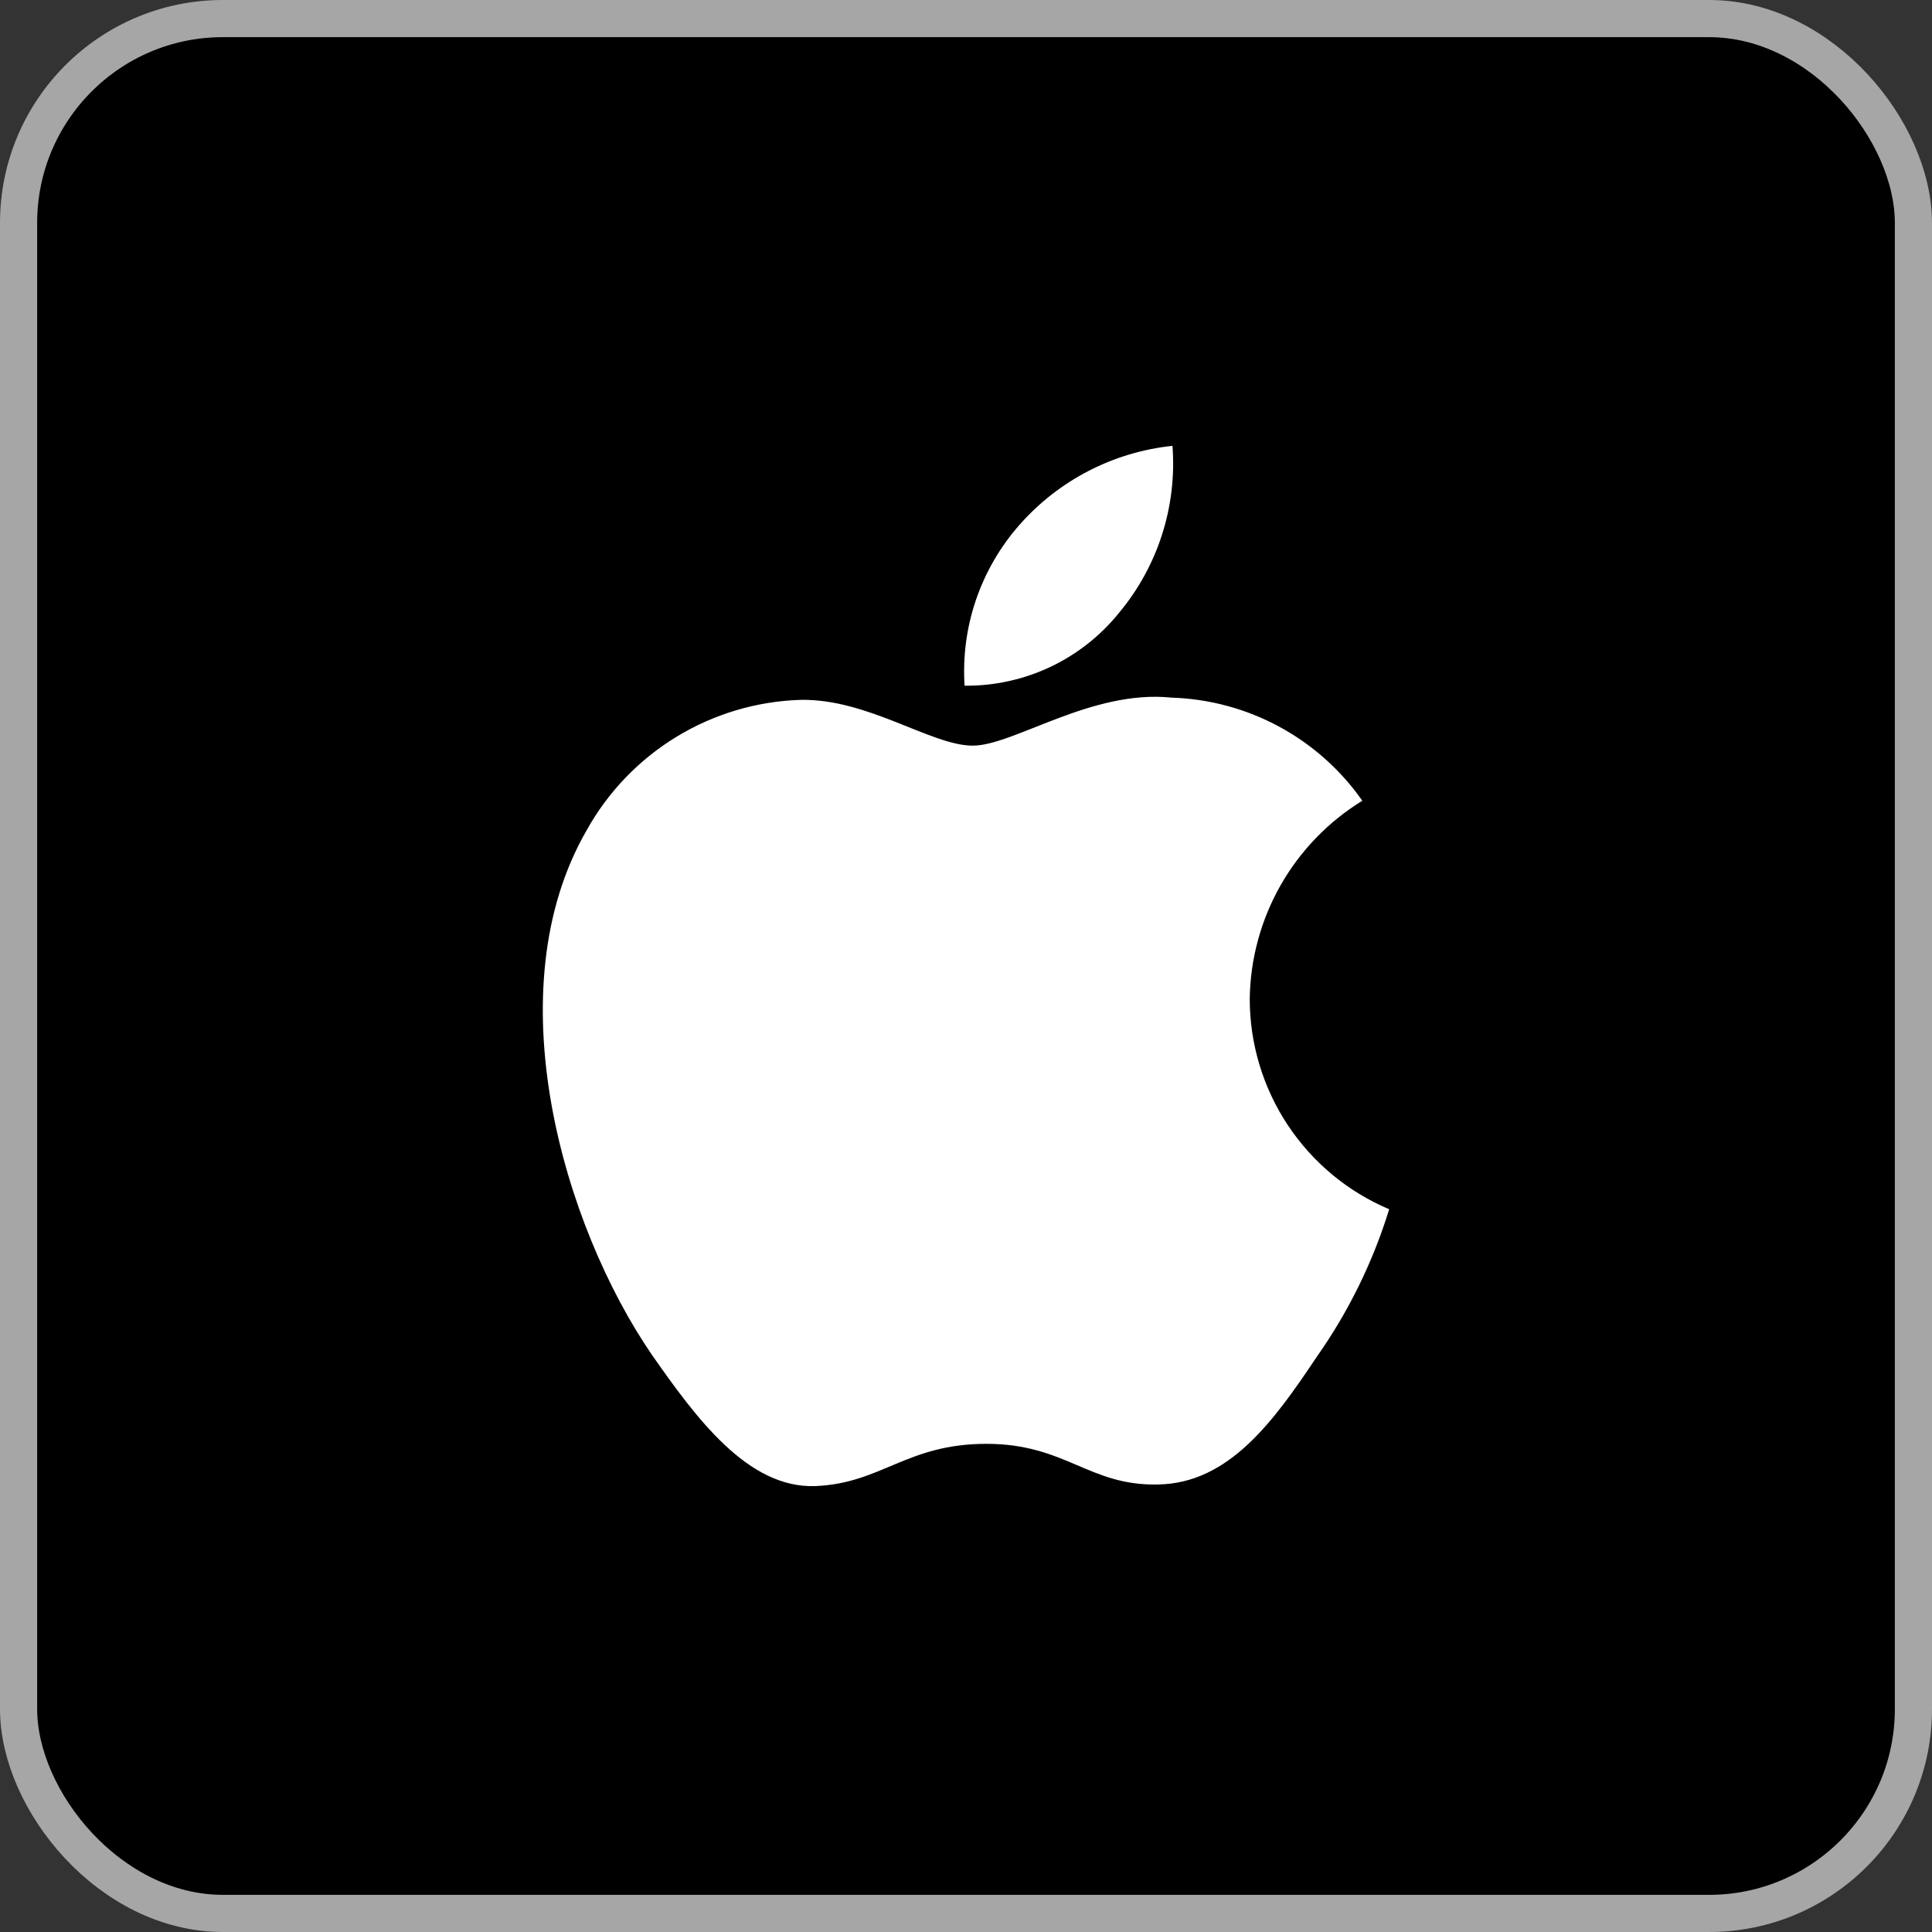 <svg xmlns="http://www.w3.org/2000/svg" width="52" height="52" viewBox="0 0 52 52" fill="none"><rect x="0" y="0" width="52" height="52" fill="#333333" stroke="none"/><rect x="0.5" y="0.5" width="51" height="51" rx="5.5" fill="black"></rect><rect x="0.5" y="0.5" width="51" height="51" rx="5.5" stroke="#A6A6A6"></rect><path d="M33.637 26.89C33.65 25.817 33.935 24.765 34.465 23.831C34.995 22.898 35.752 22.114 36.667 21.552C36.086 20.722 35.319 20.039 34.429 19.558C33.538 19.076 32.547 18.809 31.535 18.777C29.376 18.551 27.282 20.069 26.182 20.069C25.06 20.069 23.366 18.8 21.542 18.837C20.362 18.875 19.212 19.218 18.204 19.833C17.196 20.448 16.365 21.313 15.791 22.345C13.304 26.65 15.159 32.978 17.541 36.458C18.733 38.162 20.126 40.066 21.948 39.998C23.732 39.924 24.398 38.861 26.551 38.861C28.684 38.861 29.309 39.998 31.168 39.955C33.082 39.924 34.288 38.244 35.438 36.523C36.294 35.309 36.953 33.967 37.39 32.547C36.278 32.077 35.33 31.29 34.662 30.284C33.995 29.278 33.638 28.098 33.637 26.89Z" fill="white"></path><path d="M30.124 16.488C31.167 15.236 31.681 13.626 31.557 12C29.963 12.167 28.49 12.929 27.433 14.134C26.916 14.722 26.52 15.407 26.267 16.149C26.015 16.89 25.911 17.674 25.962 18.456C26.759 18.464 27.548 18.291 28.269 17.951C28.99 17.61 29.624 17.11 30.124 16.488Z" fill="white"></path></svg>